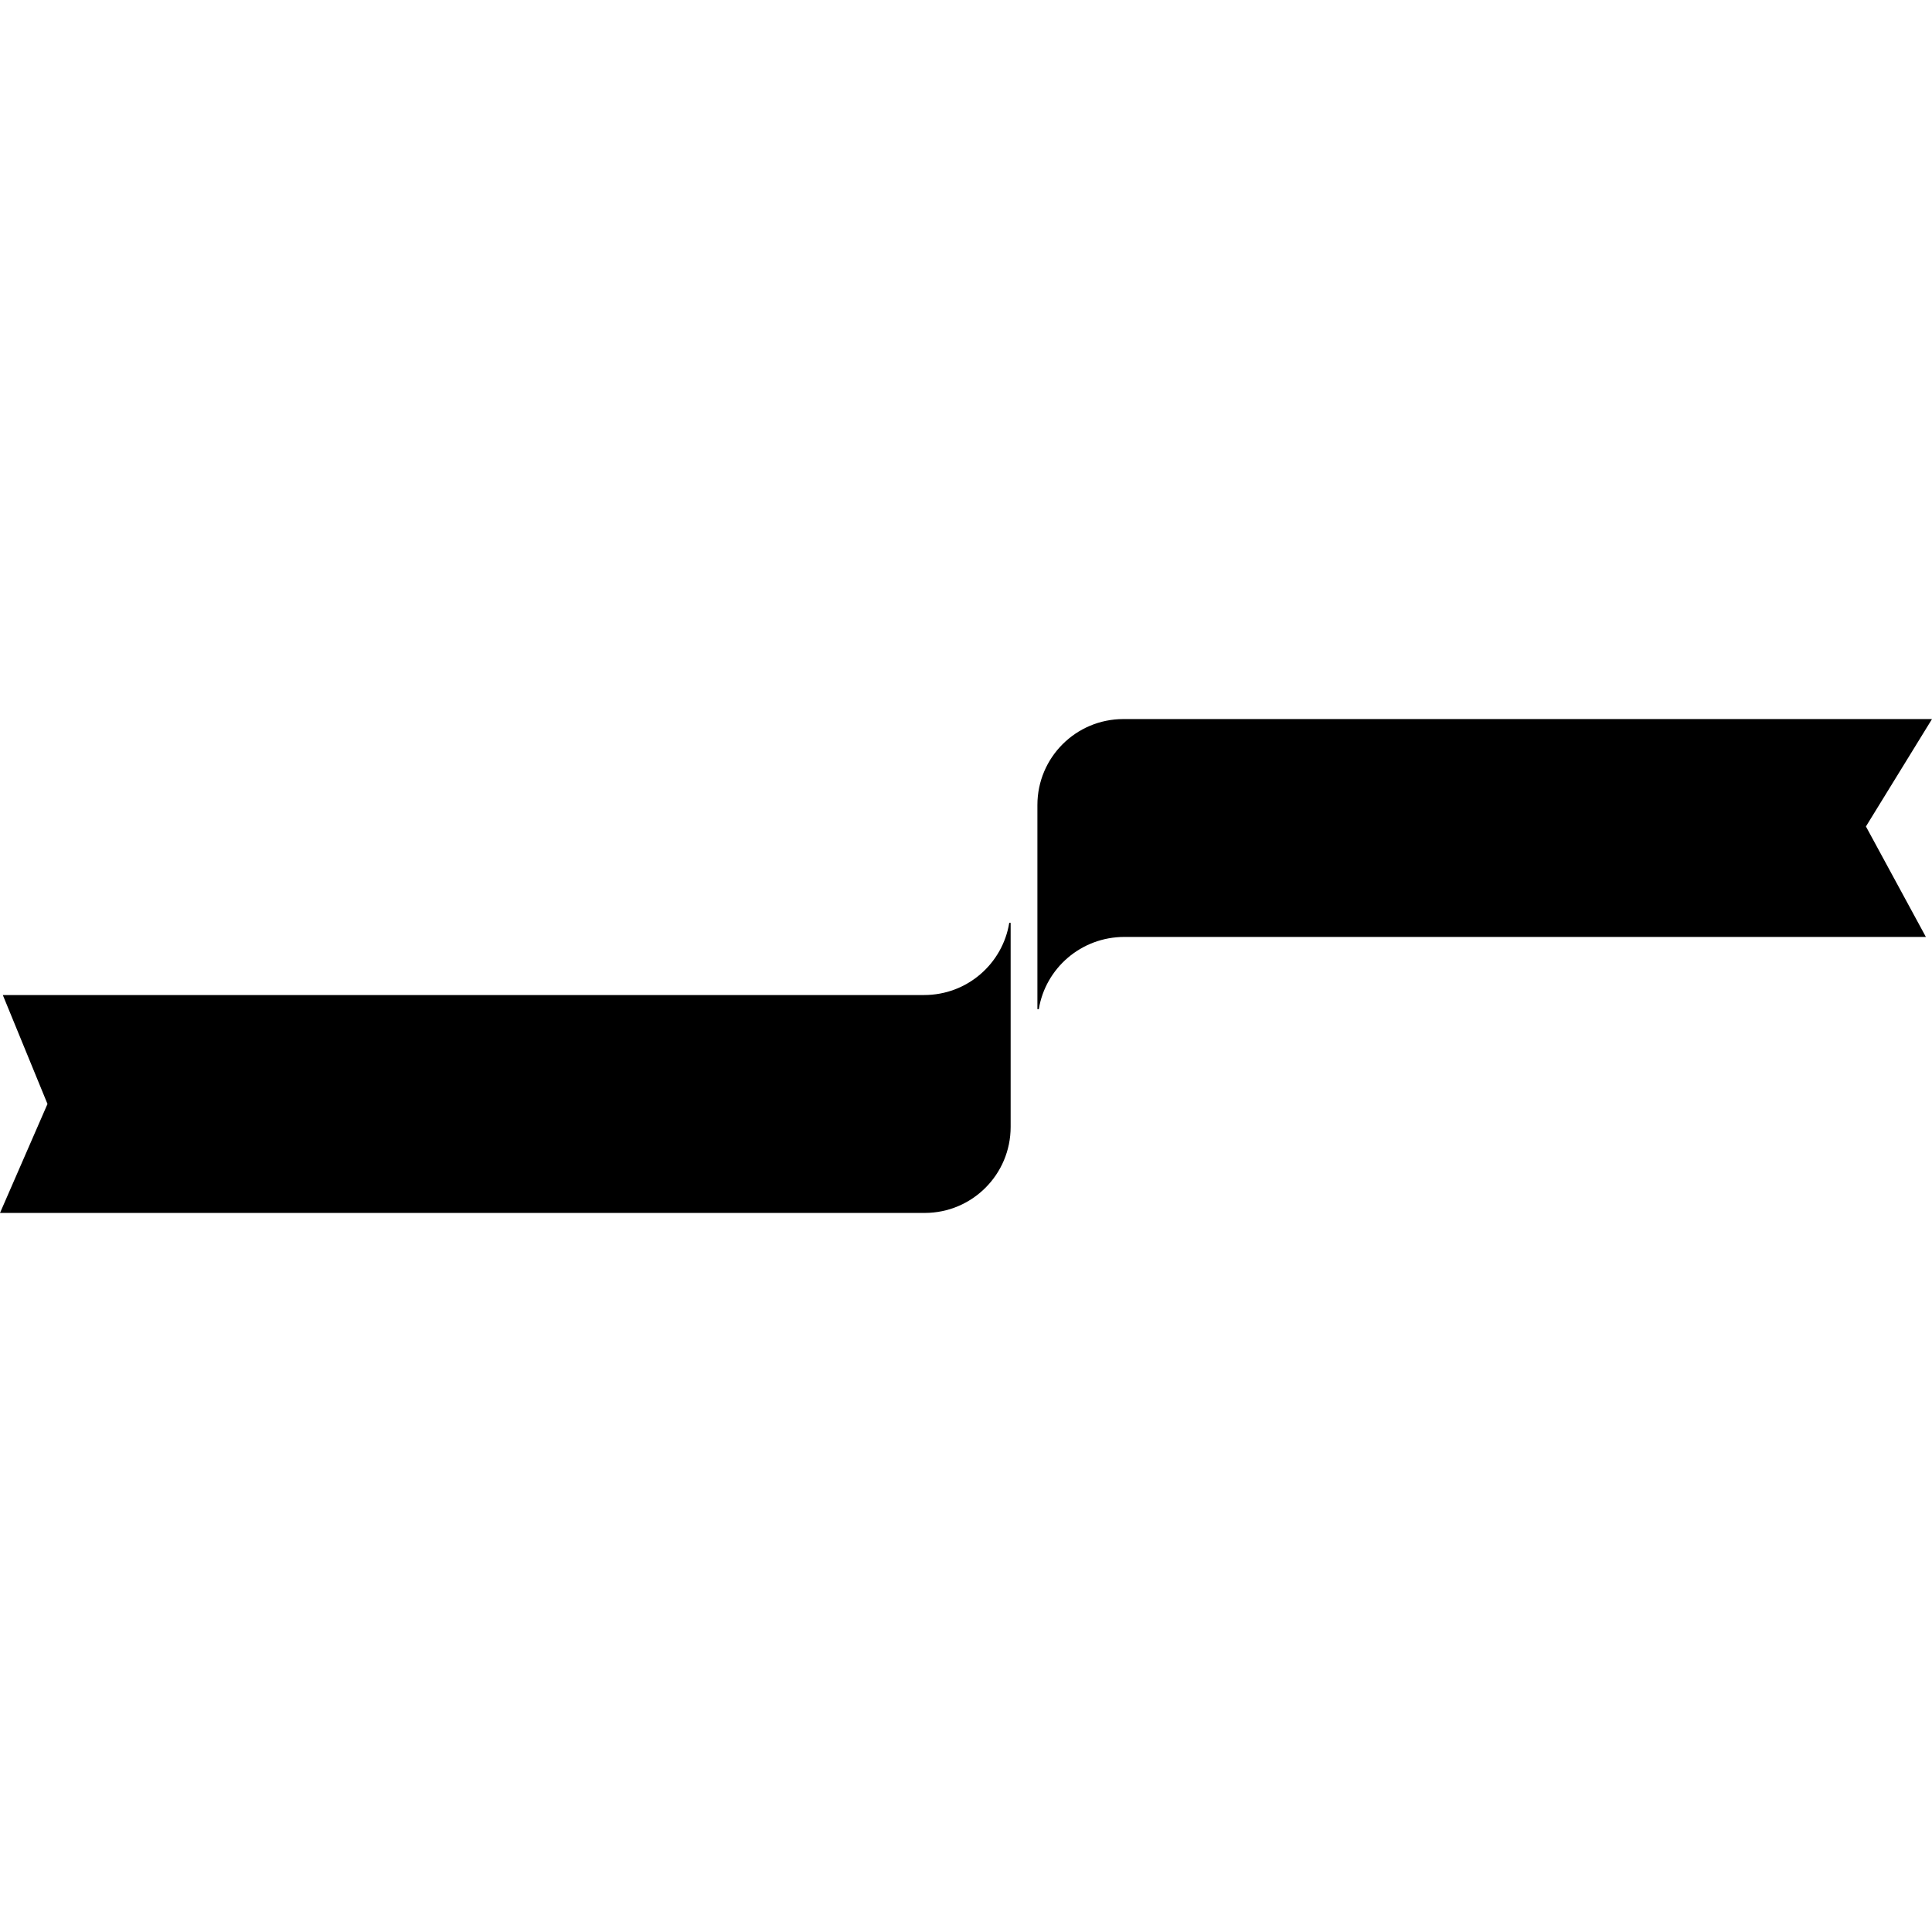 <?xml version="1.0" encoding="iso-8859-1"?>
<!-- Uploaded to: SVG Repo, www.svgrepo.com, Generator: SVG Repo Mixer Tools -->
<!DOCTYPE svg PUBLIC "-//W3C//DTD SVG 1.1//EN" "http://www.w3.org/Graphics/SVG/1.1/DTD/svg11.dtd">
<svg fill="#000000" version="1.1" id="Capa_1" xmlns="http://www.w3.org/2000/svg" xmlns:xlink="http://www.w3.org/1999/xlink" 
	 width="800px" height="800px" viewBox="0 0 317.057 317.056"
	 xml:space="preserve">
<g>
	<path d="M165.855,184.942v-33.502h-0.228c-1.088,6.713-6.905,11.853-13.974,11.853H0.461l7.332,17.875L0,199.052h151.748
		C159.543,199.052,165.855,192.735,165.855,184.942z"/>
	<path d="M184.352,118.004c-7.788,0-14.105,6.314-14.105,14.103v33.505h0.229c1.098-6.716,6.948-11.855,14.053-11.855h131.524
		l-9.838-18.128l10.843-17.624H184.352z"/>
</g>
</svg>